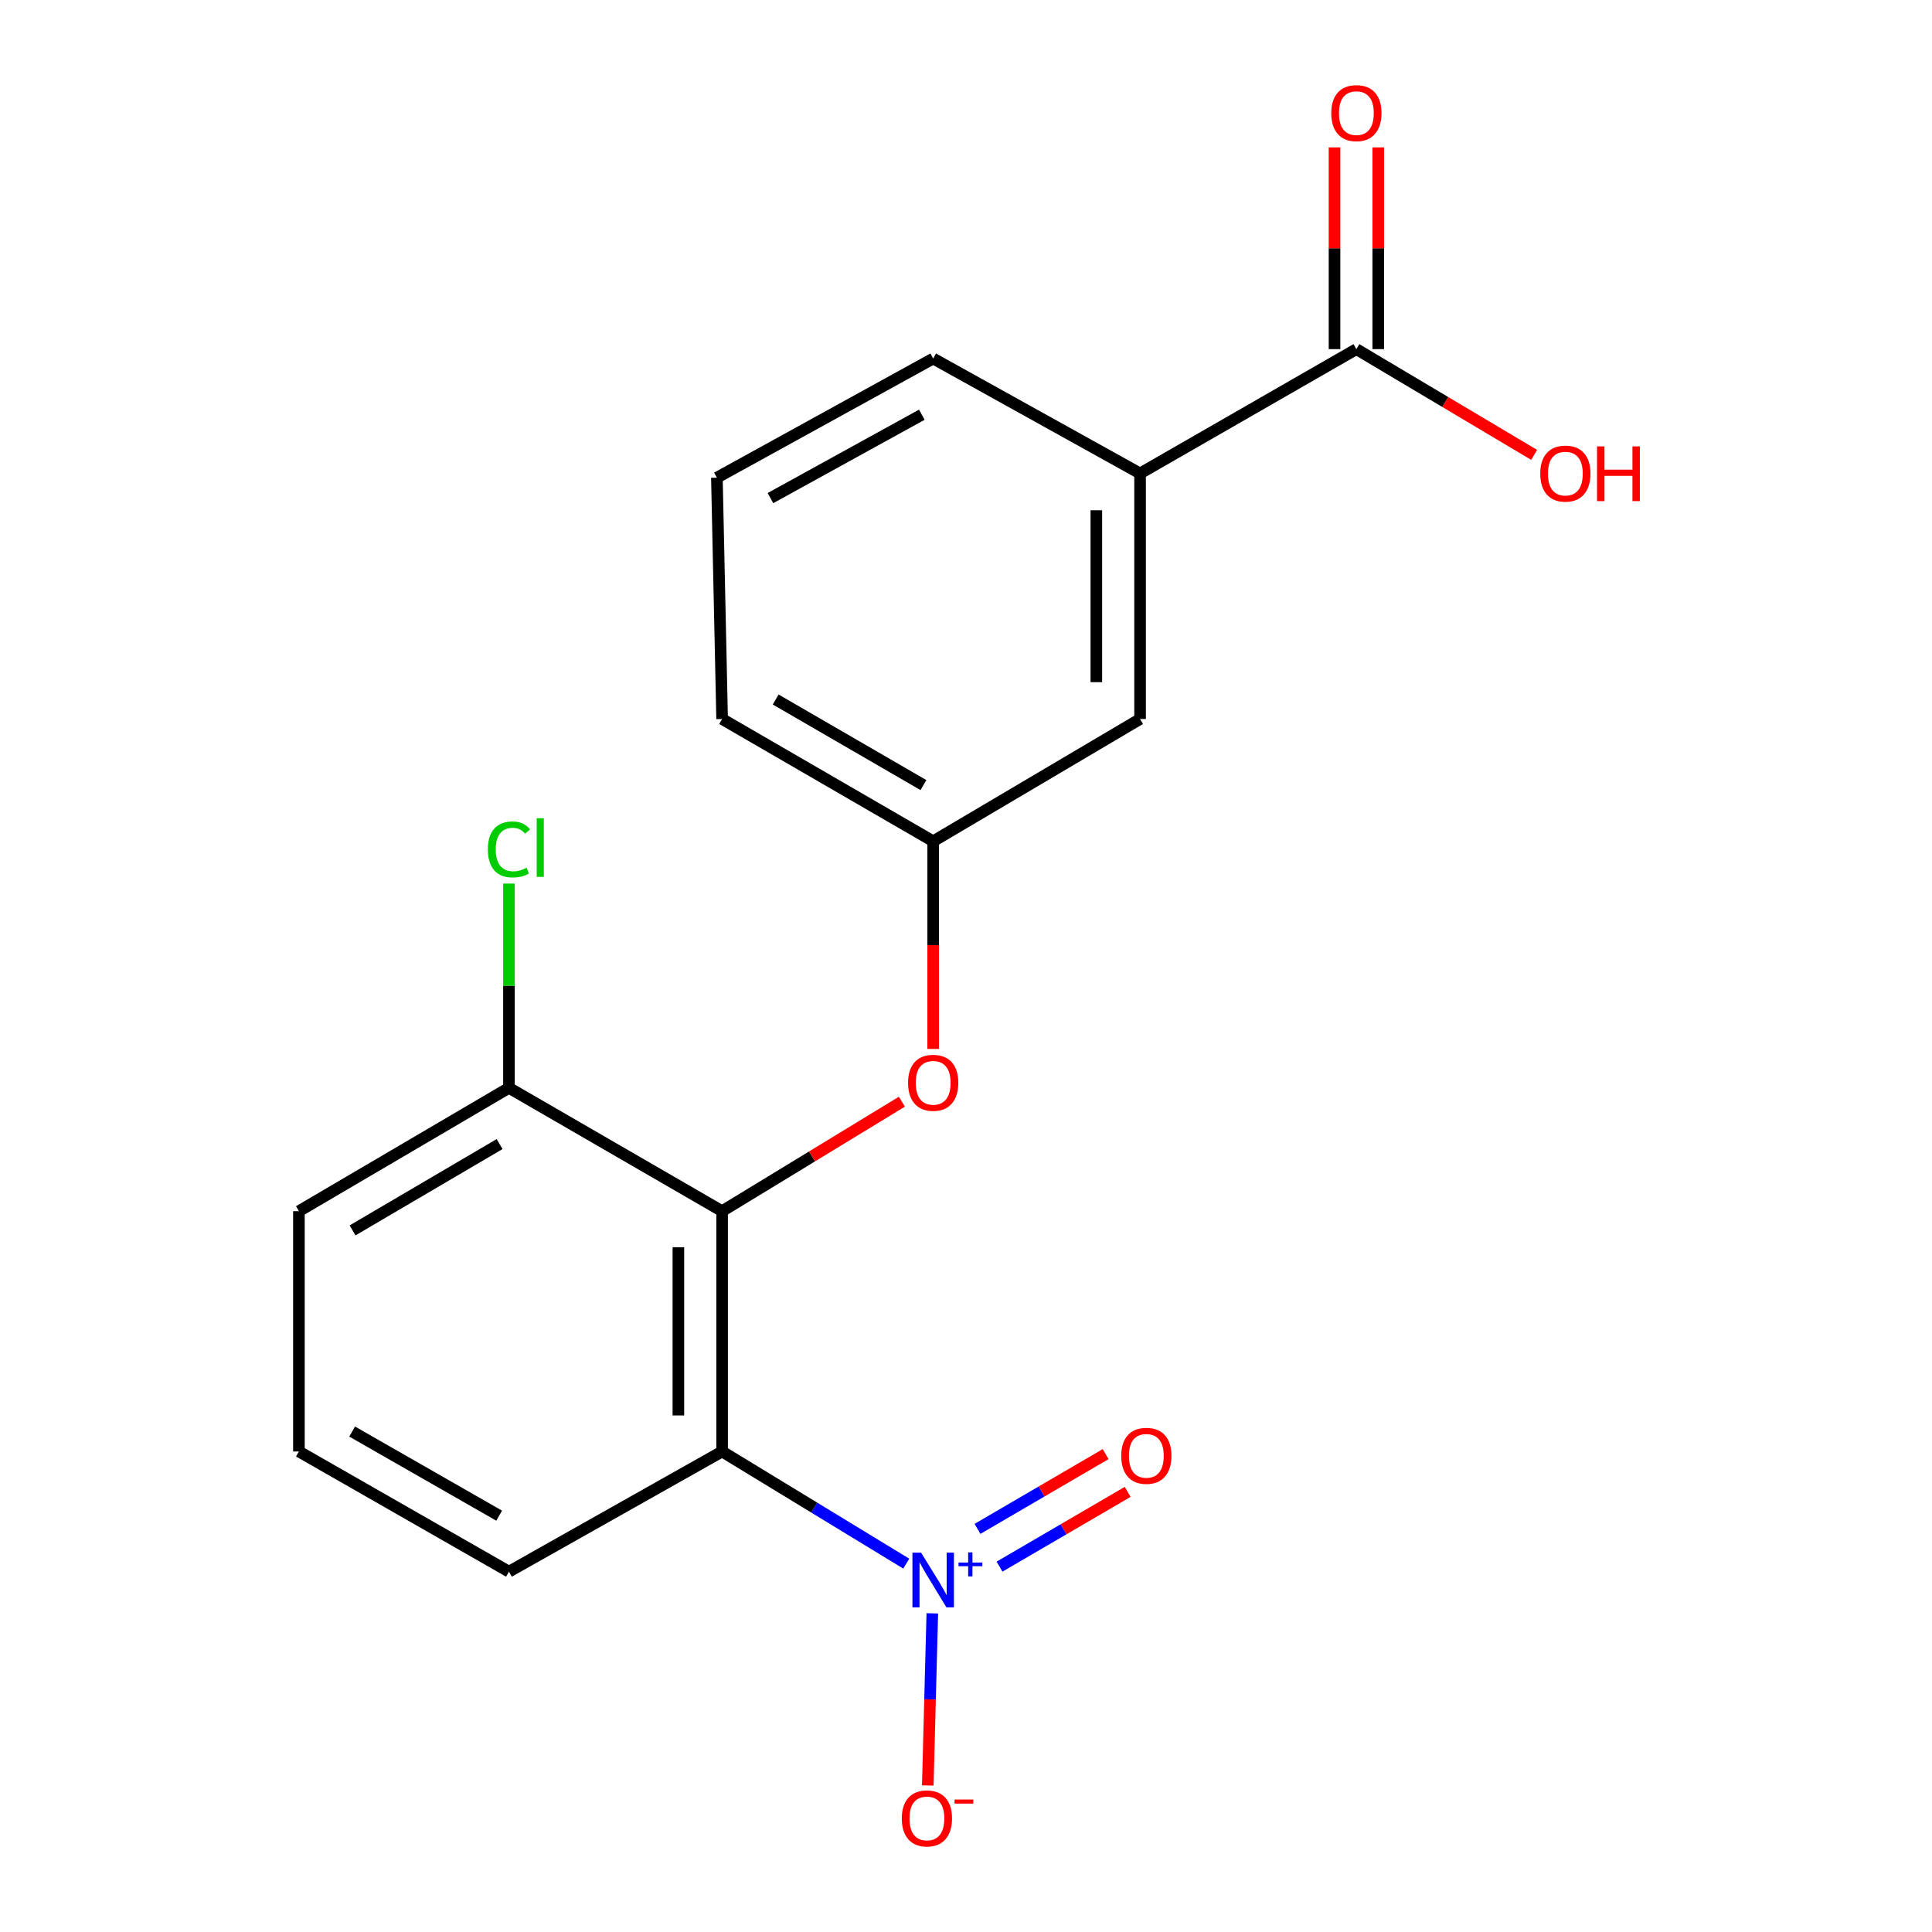 <?xml version='1.0' encoding='iso-8859-1'?>
<svg version='1.1' baseProfile='full'
              xmlns='http://www.w3.org/2000/svg'
                      xmlns:rdkit='http://www.rdkit.org/xml'
                      xmlns:xlink='http://www.w3.org/1999/xlink'
                  xml:space='preserve'
width='1000px' height='1000px' viewBox='0 0 1000 1000'>
<!-- END OF HEADER -->
<rect style='opacity:1.0;fill:#FFFFFF;stroke:none' width='1000' height='1000' x='0' y='0'> </rect>
<path class='bond-0' d='M 469.076,809.334 L 421.421,780.312' style='fill:none;fill-rule:evenodd;stroke:#0000FF;stroke-width:6px;stroke-linecap:butt;stroke-linejoin:miter;stroke-opacity:1' />
<path class='bond-0' d='M 421.421,780.312 L 373.767,751.29' style='fill:none;fill-rule:evenodd;stroke:#000000;stroke-width:6px;stroke-linecap:butt;stroke-linejoin:miter;stroke-opacity:1' />
<path class='bond-5' d='M 482.56,835.066 L 481.388,879.61' style='fill:none;fill-rule:evenodd;stroke:#0000FF;stroke-width:6px;stroke-linecap:butt;stroke-linejoin:miter;stroke-opacity:1' />
<path class='bond-5' d='M 481.388,879.61 L 480.216,924.155' style='fill:none;fill-rule:evenodd;stroke:#FF0000;stroke-width:6px;stroke-linecap:butt;stroke-linejoin:miter;stroke-opacity:1' />
<path class='bond-6' d='M 517.355,810.889 L 550.518,791.54' style='fill:none;fill-rule:evenodd;stroke:#0000FF;stroke-width:6px;stroke-linecap:butt;stroke-linejoin:miter;stroke-opacity:1' />
<path class='bond-6' d='M 550.518,791.54 L 583.681,772.192' style='fill:none;fill-rule:evenodd;stroke:#FF0000;stroke-width:6px;stroke-linecap:butt;stroke-linejoin:miter;stroke-opacity:1' />
<path class='bond-6' d='M 505.949,791.339 L 539.112,771.99' style='fill:none;fill-rule:evenodd;stroke:#0000FF;stroke-width:6px;stroke-linecap:butt;stroke-linejoin:miter;stroke-opacity:1' />
<path class='bond-6' d='M 539.112,771.99 L 572.275,752.642' style='fill:none;fill-rule:evenodd;stroke:#FF0000;stroke-width:6px;stroke-linecap:butt;stroke-linejoin:miter;stroke-opacity:1' />
<path class='bond-1' d='M 373.767,751.29 L 373.767,626.903' style='fill:none;fill-rule:evenodd;stroke:#000000;stroke-width:6px;stroke-linecap:butt;stroke-linejoin:miter;stroke-opacity:1' />
<path class='bond-1' d='M 351.132,732.632 L 351.132,645.561' style='fill:none;fill-rule:evenodd;stroke:#000000;stroke-width:6px;stroke-linecap:butt;stroke-linejoin:miter;stroke-opacity:1' />
<path class='bond-11' d='M 373.767,751.29 L 263.438,813.484' style='fill:none;fill-rule:evenodd;stroke:#000000;stroke-width:6px;stroke-linecap:butt;stroke-linejoin:miter;stroke-opacity:1' />
<path class='bond-3' d='M 373.767,626.903 L 420.291,598.57' style='fill:none;fill-rule:evenodd;stroke:#000000;stroke-width:6px;stroke-linecap:butt;stroke-linejoin:miter;stroke-opacity:1' />
<path class='bond-3' d='M 420.291,598.57 L 466.816,570.236' style='fill:none;fill-rule:evenodd;stroke:#FF0000;stroke-width:6px;stroke-linecap:butt;stroke-linejoin:miter;stroke-opacity:1' />
<path class='bond-7' d='M 373.767,626.903 L 263.438,563.075' style='fill:none;fill-rule:evenodd;stroke:#000000;stroke-width:6px;stroke-linecap:butt;stroke-linejoin:miter;stroke-opacity:1' />
<path class='bond-2' d='M 702.062,180.709 L 590.098,245.053' style='fill:none;fill-rule:evenodd;stroke:#000000;stroke-width:6px;stroke-linecap:butt;stroke-linejoin:miter;stroke-opacity:1' />
<path class='bond-10' d='M 713.379,180.709 L 713.379,128.499' style='fill:none;fill-rule:evenodd;stroke:#000000;stroke-width:6px;stroke-linecap:butt;stroke-linejoin:miter;stroke-opacity:1' />
<path class='bond-10' d='M 713.379,128.499 L 713.379,76.288' style='fill:none;fill-rule:evenodd;stroke:#FF0000;stroke-width:6px;stroke-linecap:butt;stroke-linejoin:miter;stroke-opacity:1' />
<path class='bond-10' d='M 690.745,180.709 L 690.745,128.499' style='fill:none;fill-rule:evenodd;stroke:#000000;stroke-width:6px;stroke-linecap:butt;stroke-linejoin:miter;stroke-opacity:1' />
<path class='bond-10' d='M 690.745,128.499 L 690.745,76.288' style='fill:none;fill-rule:evenodd;stroke:#FF0000;stroke-width:6px;stroke-linecap:butt;stroke-linejoin:miter;stroke-opacity:1' />
<path class='bond-12' d='M 702.062,180.709 L 748.072,208.079' style='fill:none;fill-rule:evenodd;stroke:#000000;stroke-width:6px;stroke-linecap:butt;stroke-linejoin:miter;stroke-opacity:1' />
<path class='bond-12' d='M 748.072,208.079 L 794.081,235.448' style='fill:none;fill-rule:evenodd;stroke:#FF0000;stroke-width:6px;stroke-linecap:butt;stroke-linejoin:miter;stroke-opacity:1' />
<path class='bond-9' d='M 483.014,542.928 L 483.014,489.186' style='fill:none;fill-rule:evenodd;stroke:#FF0000;stroke-width:6px;stroke-linecap:butt;stroke-linejoin:miter;stroke-opacity:1' />
<path class='bond-9' d='M 483.014,489.186 L 483.014,435.444' style='fill:none;fill-rule:evenodd;stroke:#000000;stroke-width:6px;stroke-linecap:butt;stroke-linejoin:miter;stroke-opacity:1' />
<path class='bond-4' d='M 590.098,245.053 L 590.098,372.156' style='fill:none;fill-rule:evenodd;stroke:#000000;stroke-width:6px;stroke-linecap:butt;stroke-linejoin:miter;stroke-opacity:1' />
<path class='bond-4' d='M 567.464,264.118 L 567.464,353.091' style='fill:none;fill-rule:evenodd;stroke:#000000;stroke-width:6px;stroke-linecap:butt;stroke-linejoin:miter;stroke-opacity:1' />
<path class='bond-20' d='M 590.098,245.053 L 483.014,185.576' style='fill:none;fill-rule:evenodd;stroke:#000000;stroke-width:6px;stroke-linecap:butt;stroke-linejoin:miter;stroke-opacity:1' />
<path class='bond-13' d='M 263.438,563.075 L 263.438,510.206' style='fill:none;fill-rule:evenodd;stroke:#000000;stroke-width:6px;stroke-linecap:butt;stroke-linejoin:miter;stroke-opacity:1' />
<path class='bond-13' d='M 263.438,510.206 L 263.438,457.338' style='fill:none;fill-rule:evenodd;stroke:#00CC00;stroke-width:6px;stroke-linecap:butt;stroke-linejoin:miter;stroke-opacity:1' />
<path class='bond-19' d='M 263.438,563.075 L 154.719,626.903' style='fill:none;fill-rule:evenodd;stroke:#000000;stroke-width:6px;stroke-linecap:butt;stroke-linejoin:miter;stroke-opacity:1' />
<path class='bond-19' d='M 258.589,592.168 L 182.486,636.848' style='fill:none;fill-rule:evenodd;stroke:#000000;stroke-width:6px;stroke-linecap:butt;stroke-linejoin:miter;stroke-opacity:1' />
<path class='bond-8' d='M 590.098,372.156 L 483.014,435.444' style='fill:none;fill-rule:evenodd;stroke:#000000;stroke-width:6px;stroke-linecap:butt;stroke-linejoin:miter;stroke-opacity:1' />
<path class='bond-18' d='M 483.014,435.444 L 373.767,372.156' style='fill:none;fill-rule:evenodd;stroke:#000000;stroke-width:6px;stroke-linecap:butt;stroke-linejoin:miter;stroke-opacity:1' />
<path class='bond-18' d='M 477.973,406.365 L 401.499,362.064' style='fill:none;fill-rule:evenodd;stroke:#000000;stroke-width:6px;stroke-linecap:butt;stroke-linejoin:miter;stroke-opacity:1' />
<path class='bond-15' d='M 263.438,813.484 L 154.719,751.29' style='fill:none;fill-rule:evenodd;stroke:#000000;stroke-width:6px;stroke-linecap:butt;stroke-linejoin:miter;stroke-opacity:1' />
<path class='bond-15' d='M 258.369,784.508 L 182.265,740.973' style='fill:none;fill-rule:evenodd;stroke:#000000;stroke-width:6px;stroke-linecap:butt;stroke-linejoin:miter;stroke-opacity:1' />
<path class='bond-14' d='M 483.014,185.576 L 371.063,247.241' style='fill:none;fill-rule:evenodd;stroke:#000000;stroke-width:6px;stroke-linecap:butt;stroke-linejoin:miter;stroke-opacity:1' />
<path class='bond-14' d='M 477.142,214.651 L 398.776,257.817' style='fill:none;fill-rule:evenodd;stroke:#000000;stroke-width:6px;stroke-linecap:butt;stroke-linejoin:miter;stroke-opacity:1' />
<path class='bond-17' d='M 154.719,751.29 L 154.719,626.903' style='fill:none;fill-rule:evenodd;stroke:#000000;stroke-width:6px;stroke-linecap:butt;stroke-linejoin:miter;stroke-opacity:1' />
<path class='bond-16' d='M 371.063,247.241 L 373.767,372.156' style='fill:none;fill-rule:evenodd;stroke:#000000;stroke-width:6px;stroke-linecap:butt;stroke-linejoin:miter;stroke-opacity:1' />
<path  class='atom-0' d='M 476.754 803.662
L 486.034 818.662
Q 486.954 820.142, 488.434 822.822
Q 489.914 825.502, 489.994 825.662
L 489.994 803.662
L 493.754 803.662
L 493.754 831.982
L 489.874 831.982
L 479.914 815.582
Q 478.754 813.662, 477.514 811.462
Q 476.314 809.262, 475.954 808.582
L 475.954 831.982
L 472.274 831.982
L 472.274 803.662
L 476.754 803.662
' fill='#0000FF'/>
<path  class='atom-0' d='M 496.13 808.767
L 501.119 808.767
L 501.119 803.513
L 503.337 803.513
L 503.337 808.767
L 508.459 808.767
L 508.459 810.668
L 503.337 810.668
L 503.337 815.948
L 501.119 815.948
L 501.119 810.668
L 496.13 810.668
L 496.13 808.767
' fill='#0000FF'/>
<path  class='atom-4' d='M 470.014 560.451
Q 470.014 553.651, 473.374 549.851
Q 476.734 546.051, 483.014 546.051
Q 489.294 546.051, 492.654 549.851
Q 496.014 553.651, 496.014 560.451
Q 496.014 567.331, 492.614 571.251
Q 489.214 575.131, 483.014 575.131
Q 476.774 575.131, 473.374 571.251
Q 470.014 567.371, 470.014 560.451
M 483.014 571.931
Q 487.334 571.931, 489.654 569.051
Q 492.014 566.131, 492.014 560.451
Q 492.014 554.891, 489.654 552.091
Q 487.334 549.251, 483.014 549.251
Q 478.694 549.251, 476.334 552.051
Q 474.014 554.851, 474.014 560.451
Q 474.014 566.171, 476.334 569.051
Q 478.694 571.931, 483.014 571.931
' fill='#FF0000'/>
<path  class='atom-6' d='M 466.77 941.208
Q 466.77 934.408, 470.13 930.608
Q 473.49 926.808, 479.77 926.808
Q 486.05 926.808, 489.41 930.608
Q 492.77 934.408, 492.77 941.208
Q 492.77 948.088, 489.37 952.008
Q 485.97 955.888, 479.77 955.888
Q 473.53 955.888, 470.13 952.008
Q 466.77 948.128, 466.77 941.208
M 479.77 952.688
Q 484.09 952.688, 486.41 949.808
Q 488.77 946.888, 488.77 941.208
Q 488.77 935.648, 486.41 932.848
Q 484.09 930.008, 479.77 930.008
Q 475.45 930.008, 473.09 932.808
Q 470.77 935.608, 470.77 941.208
Q 470.77 946.928, 473.09 949.808
Q 475.45 952.688, 479.77 952.688
' fill='#FF0000'/>
<path  class='atom-6' d='M 494.09 931.43
L 503.778 931.43
L 503.778 933.542
L 494.09 933.542
L 494.09 931.43
' fill='#FF0000'/>
<path  class='atom-7' d='M 580.343 753.533
Q 580.343 746.733, 583.703 742.933
Q 587.063 739.133, 593.343 739.133
Q 599.623 739.133, 602.983 742.933
Q 606.343 746.733, 606.343 753.533
Q 606.343 760.413, 602.943 764.333
Q 599.543 768.213, 593.343 768.213
Q 587.103 768.213, 583.703 764.333
Q 580.343 760.453, 580.343 753.533
M 593.343 765.013
Q 597.663 765.013, 599.983 762.133
Q 602.343 759.213, 602.343 753.533
Q 602.343 747.973, 599.983 745.173
Q 597.663 742.333, 593.343 742.333
Q 589.023 742.333, 586.663 745.133
Q 584.343 747.933, 584.343 753.533
Q 584.343 759.253, 586.663 762.133
Q 589.023 765.013, 593.343 765.013
' fill='#FF0000'/>
<path  class='atom-11' d='M 689.062 58.552
Q 689.062 51.752, 692.422 47.952
Q 695.782 44.152, 702.062 44.152
Q 708.342 44.152, 711.702 47.952
Q 715.062 51.752, 715.062 58.552
Q 715.062 65.432, 711.662 69.352
Q 708.262 73.232, 702.062 73.232
Q 695.822 73.232, 692.422 69.352
Q 689.062 65.472, 689.062 58.552
M 702.062 70.032
Q 706.382 70.032, 708.702 67.152
Q 711.062 64.232, 711.062 58.552
Q 711.062 52.992, 708.702 50.192
Q 706.382 47.352, 702.062 47.352
Q 697.742 47.352, 695.382 50.152
Q 693.062 52.952, 693.062 58.552
Q 693.062 64.272, 695.382 67.152
Q 697.742 70.032, 702.062 70.032
' fill='#FF0000'/>
<path  class='atom-13' d='M 797.228 245.133
Q 797.228 238.333, 800.588 234.533
Q 803.948 230.733, 810.228 230.733
Q 816.508 230.733, 819.868 234.533
Q 823.228 238.333, 823.228 245.133
Q 823.228 252.013, 819.828 255.933
Q 816.428 259.813, 810.228 259.813
Q 803.988 259.813, 800.588 255.933
Q 797.228 252.053, 797.228 245.133
M 810.228 256.613
Q 814.548 256.613, 816.868 253.733
Q 819.228 250.813, 819.228 245.133
Q 819.228 239.573, 816.868 236.773
Q 814.548 233.933, 810.228 233.933
Q 805.908 233.933, 803.548 236.733
Q 801.228 239.533, 801.228 245.133
Q 801.228 250.853, 803.548 253.733
Q 805.908 256.613, 810.228 256.613
' fill='#FF0000'/>
<path  class='atom-13' d='M 826.628 231.053
L 830.468 231.053
L 830.468 243.093
L 844.948 243.093
L 844.948 231.053
L 848.788 231.053
L 848.788 259.373
L 844.948 259.373
L 844.948 246.293
L 830.468 246.293
L 830.468 259.373
L 826.628 259.373
L 826.628 231.053
' fill='#FF0000'/>
<path  class='atom-14' d='M 252.518 439.668
Q 252.518 432.628, 255.798 428.948
Q 259.118 425.228, 265.398 425.228
Q 271.238 425.228, 274.358 429.348
L 271.718 431.508
Q 269.438 428.508, 265.398 428.508
Q 261.118 428.508, 258.838 431.388
Q 256.598 434.228, 256.598 439.668
Q 256.598 445.268, 258.918 448.148
Q 261.278 451.028, 265.838 451.028
Q 268.958 451.028, 272.598 449.148
L 273.718 452.148
Q 272.238 453.108, 269.998 453.668
Q 267.758 454.228, 265.278 454.228
Q 259.118 454.228, 255.798 450.468
Q 252.518 446.708, 252.518 439.668
' fill='#00CC00'/>
<path  class='atom-14' d='M 277.798 423.508
L 281.478 423.508
L 281.478 453.868
L 277.798 453.868
L 277.798 423.508
' fill='#00CC00'/>
</svg>
